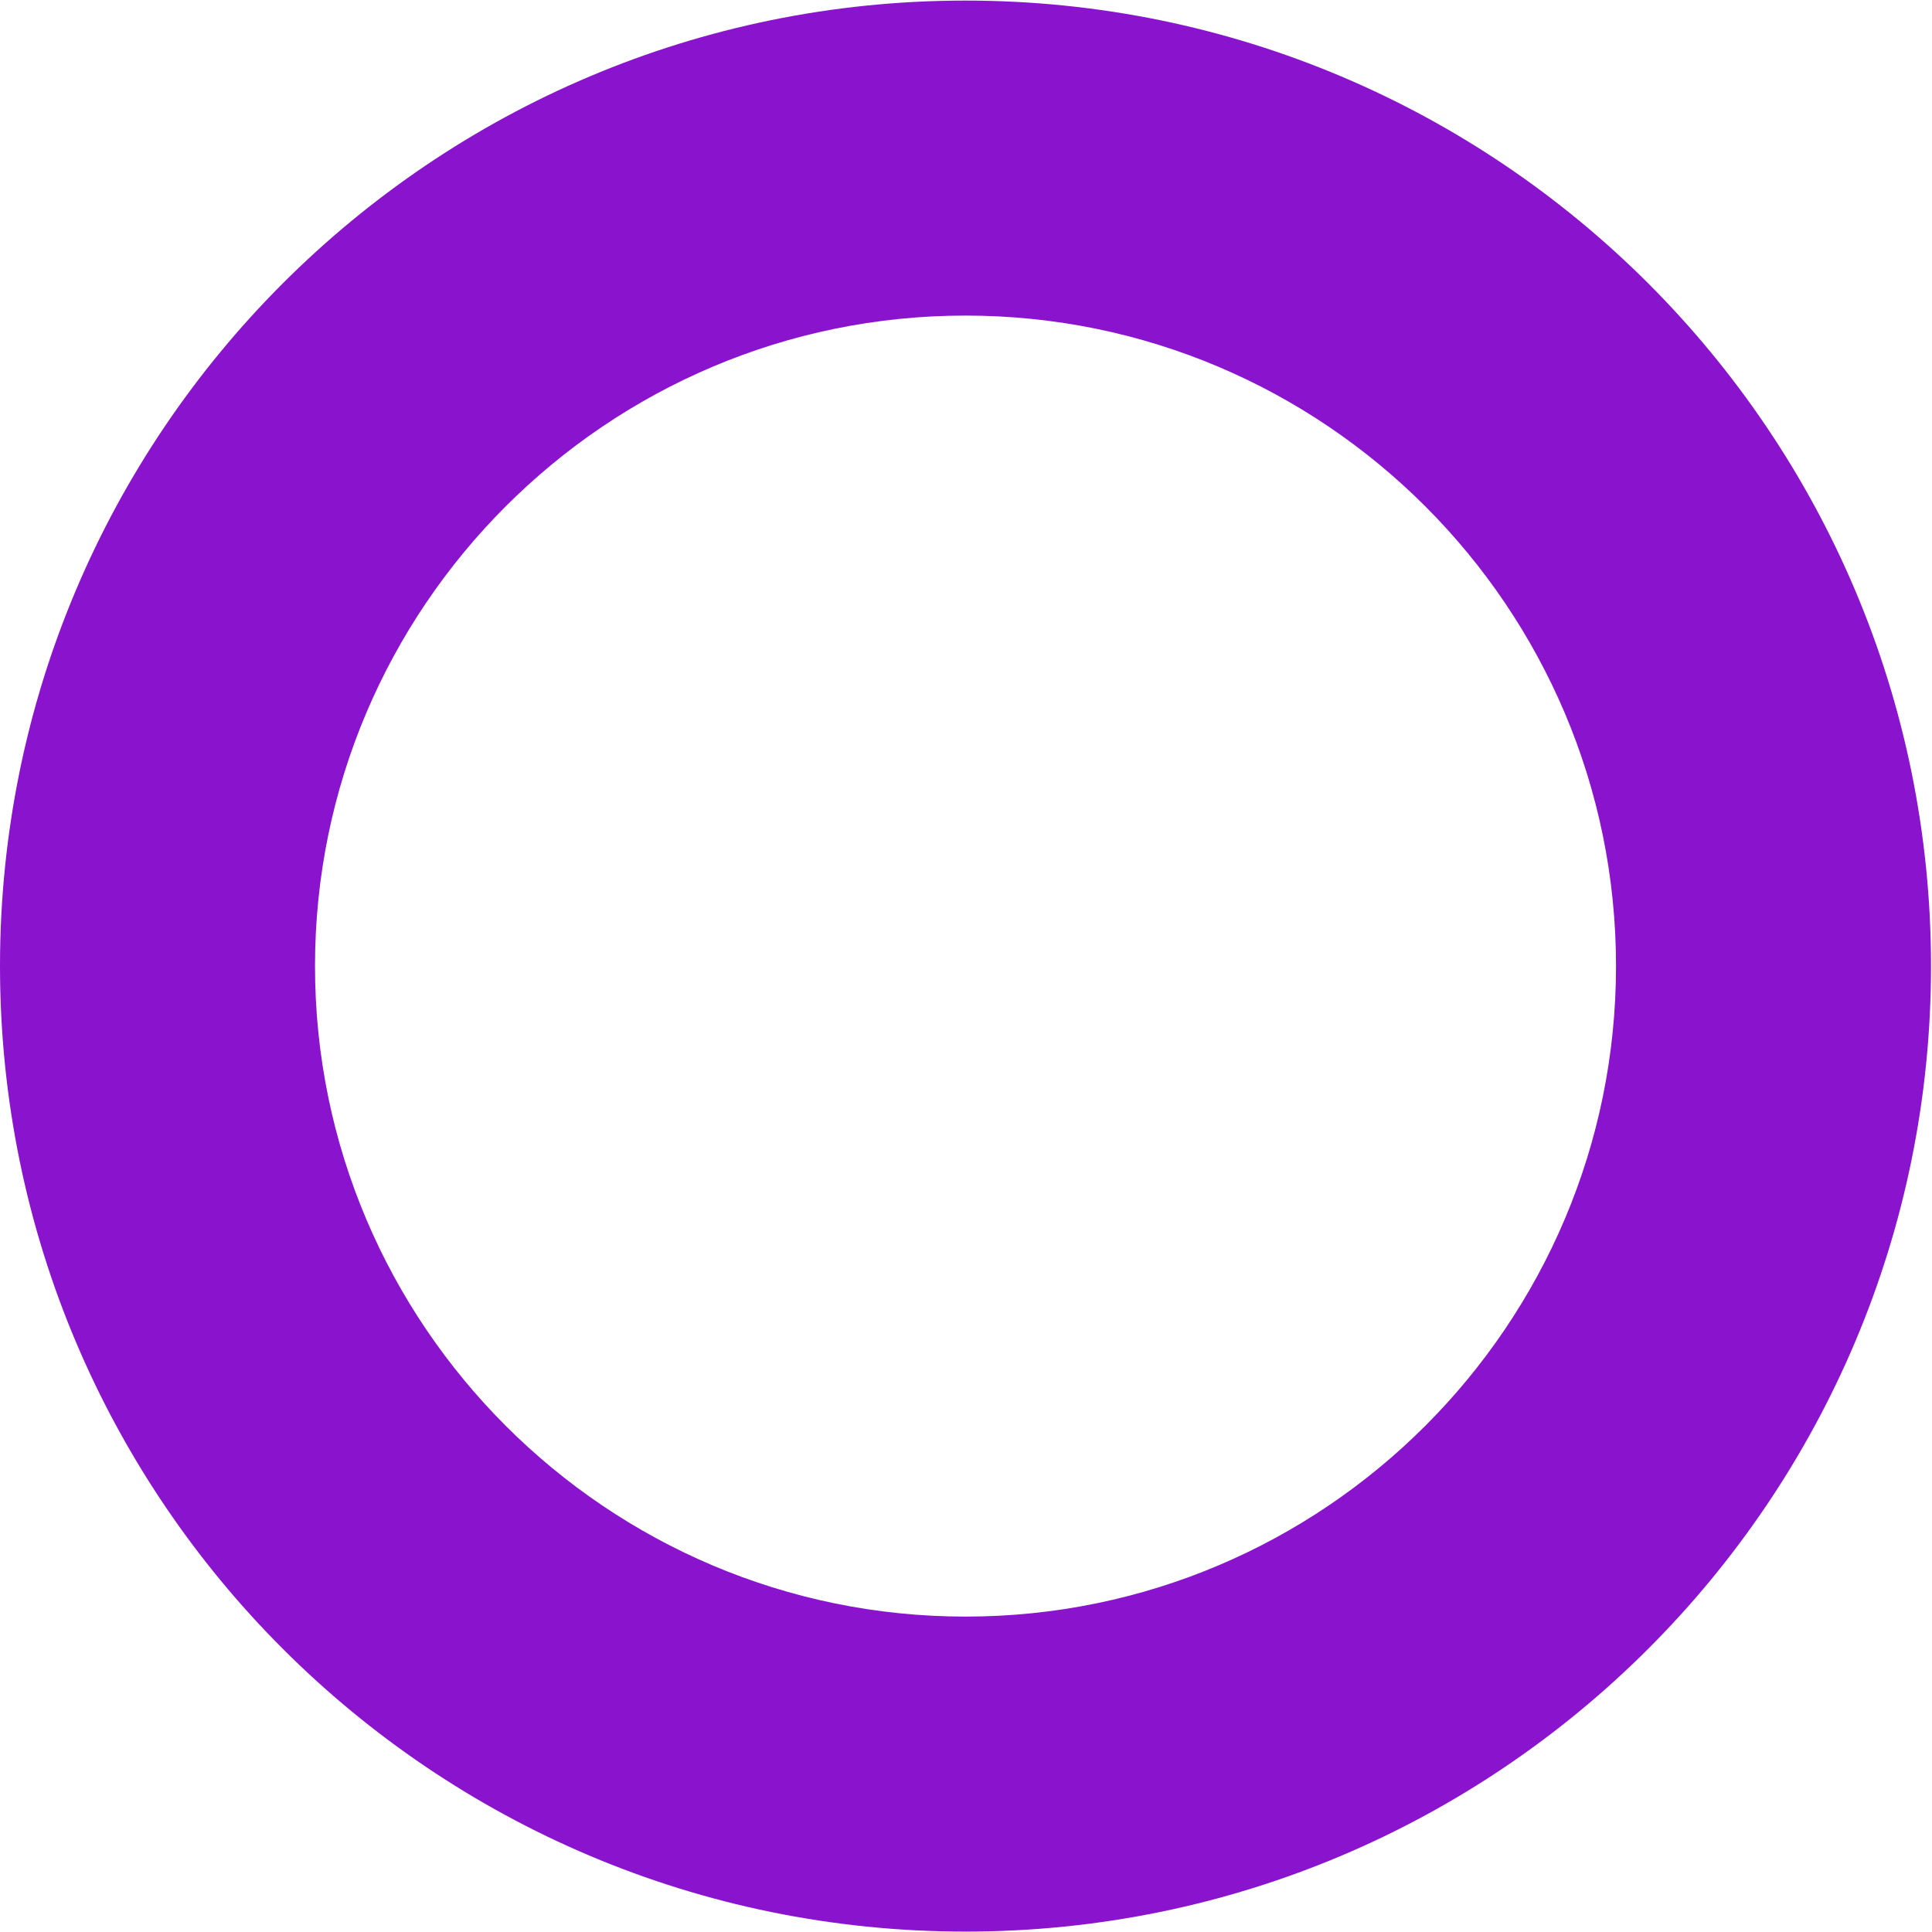 <svg width="920" height="920" viewBox="0 0 920 920" fill="none" xmlns="http://www.w3.org/2000/svg">
<path d="M459.766 150.274C288.96 150.274 150 289.235 150 460.04C150 630.845 288.96 769.806 459.766 769.806C630.571 769.806 769.531 630.845 769.531 460.04C769.531 289.235 630.571 150.274 459.766 150.274ZM459.766 0.274C713.687 0.274 919.531 206.119 919.531 460.04C919.531 713.962 713.687 919.806 459.766 919.806C205.844 919.806 0 713.962 0 460.04C0 206.119 205.844 0.274 459.766 0.274Z" fill="#8A14CD"/>
</svg>
